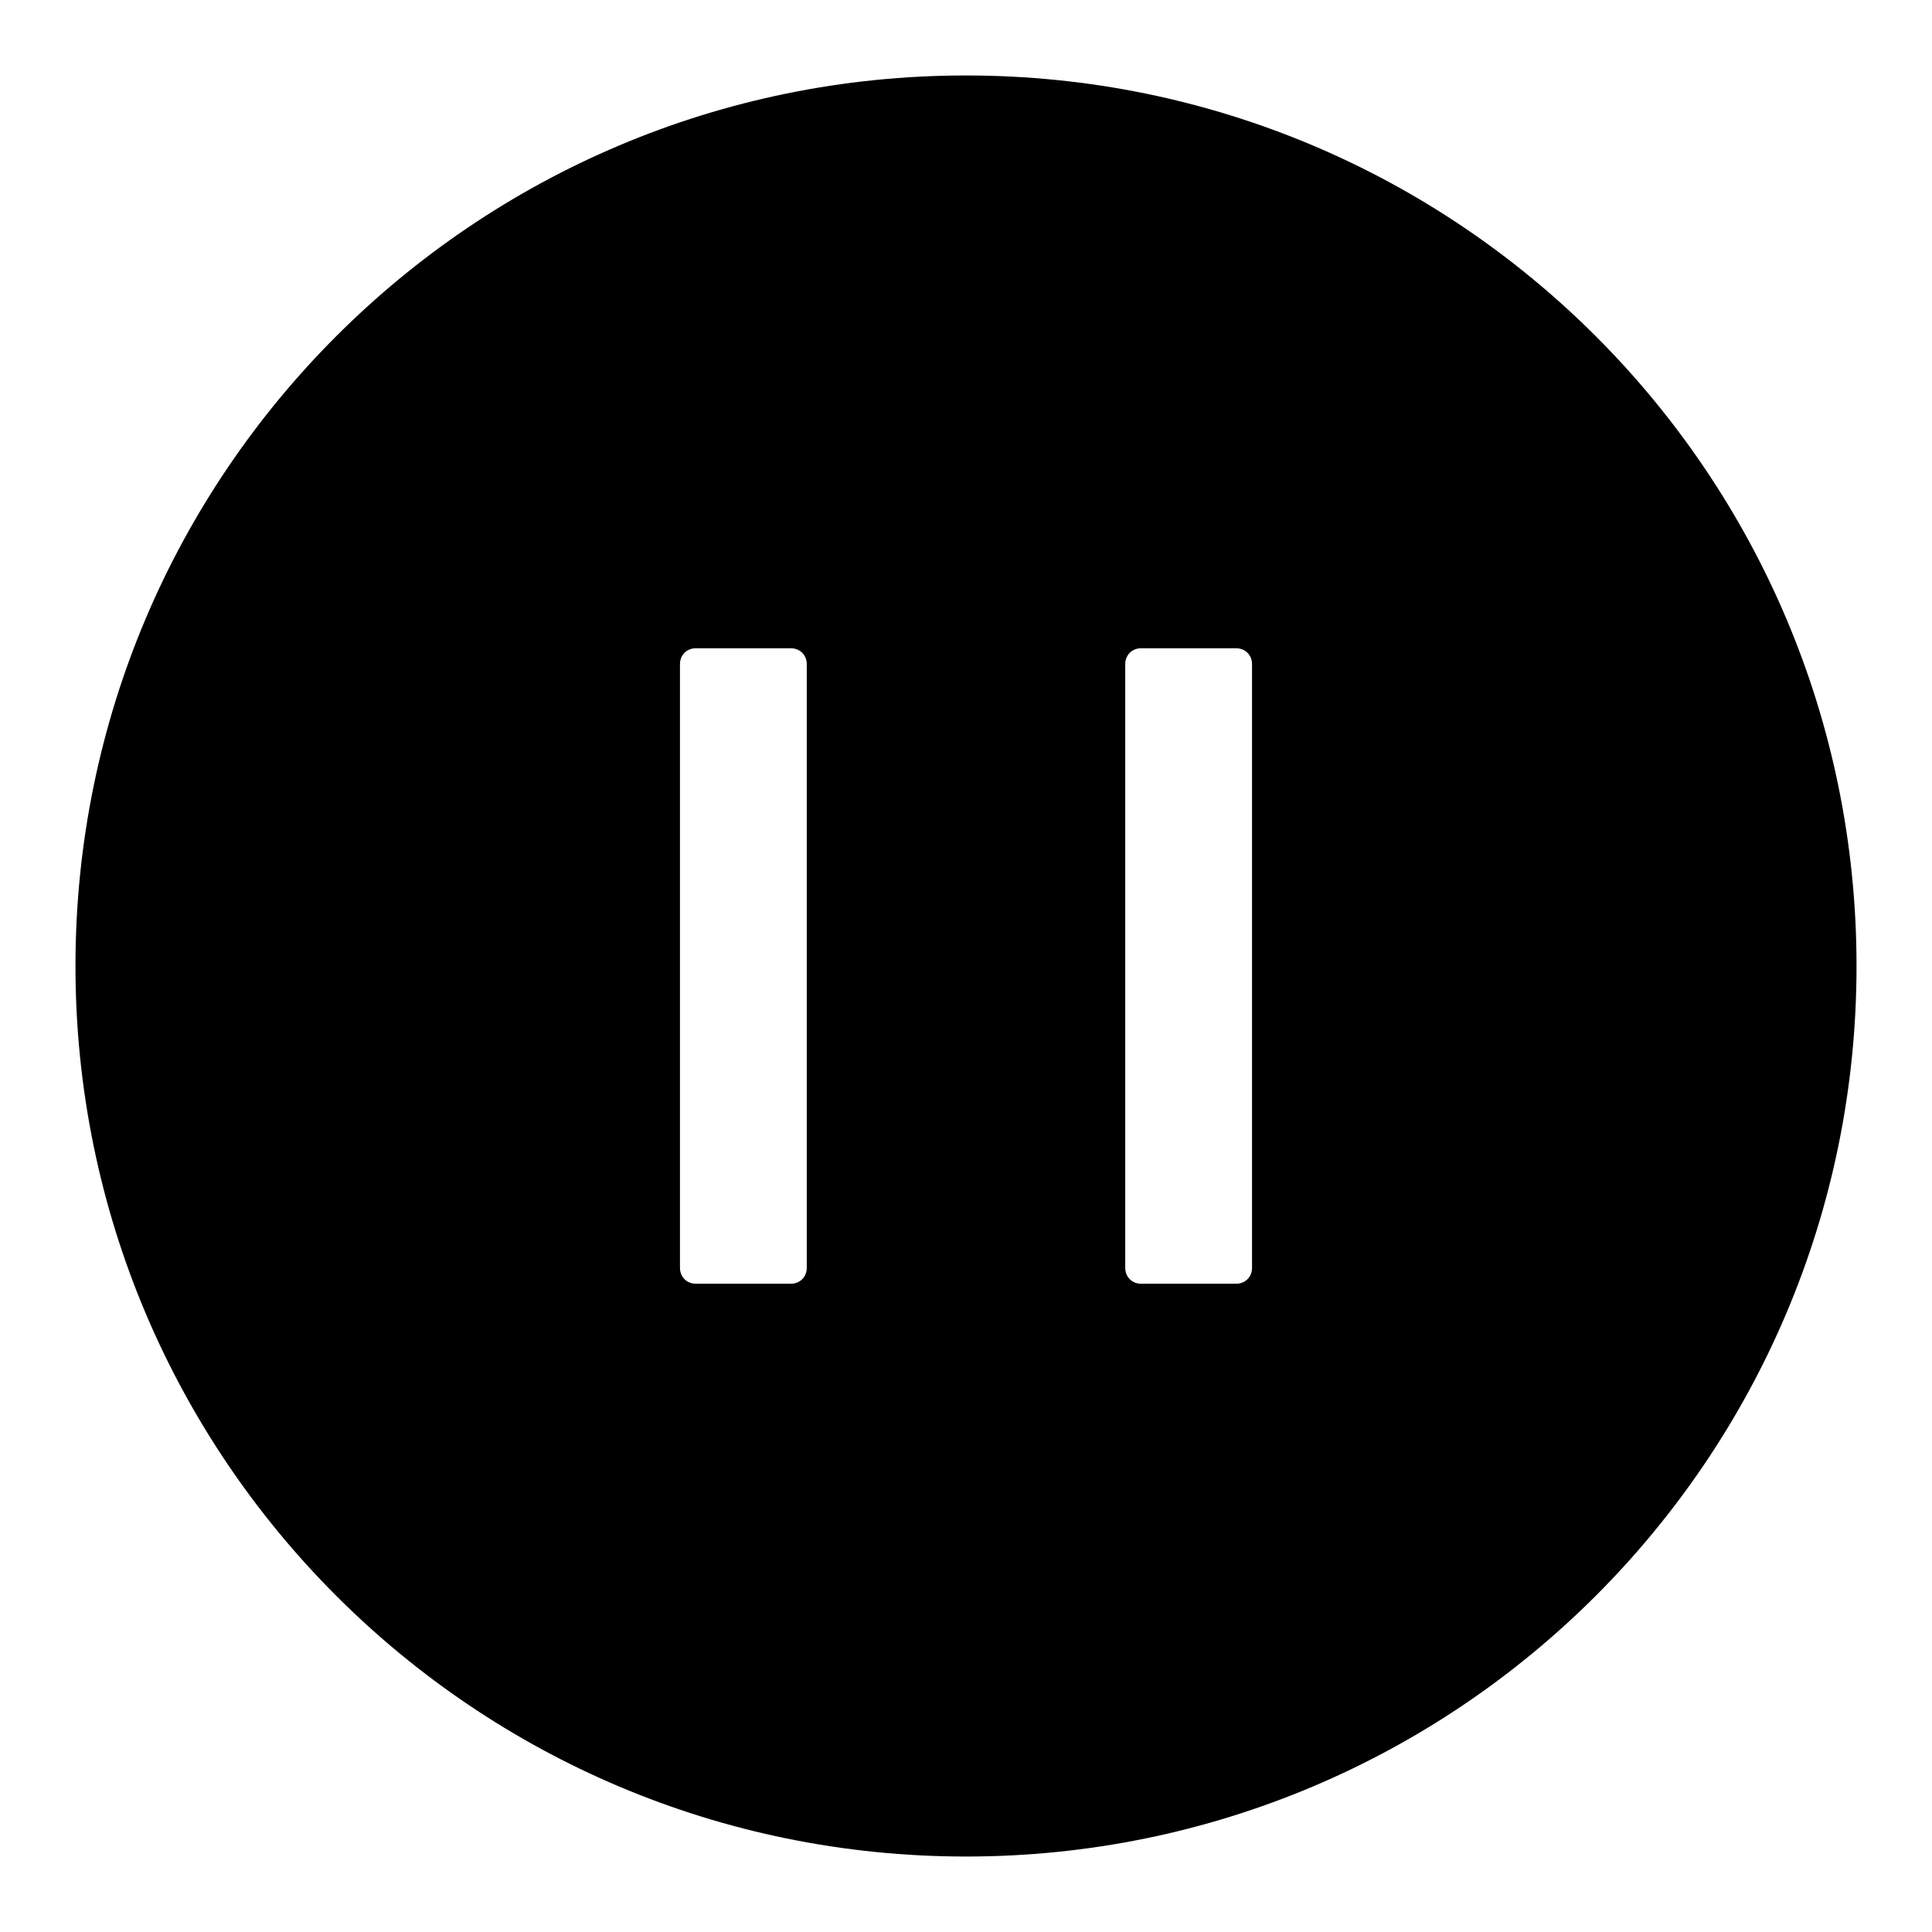 <?xml version="1.0" encoding="utf-8"?>
<!-- Svg Vector Icons : http://www.onlinewebfonts.com/icon -->
<!DOCTYPE svg PUBLIC "-//W3C//DTD SVG 1.1//EN" "http://www.w3.org/Graphics/SVG/1.1/DTD/svg11.dtd">
<svg version="1.1" xmlns="http://www.w3.org/2000/svg" xmlns:xlink="http://www.w3.org/1999/xlink" x="0px" y="0px" viewBox="0 0 256 256" enable-background="new 0 0 256 256" xml:space="preserve">
<g> <path fill="#000000" d="M128,10C62.8,10,10,62.8,10,128c0,65.2,52.8,118,118,118c65.2,0,118-52.8,118-118C246,62.8,193.2,10,128,10 z M106.9,168c0,1.2-0.9,2.1-2.1,2.1H92.2c-1.2,0-2.1-0.9-2.1-2.1V88c0-1.2,0.9-2.1,2.1-2.1h12.6c1.2,0,2.1,0.9,2.1,2.1V168z  M165.9,168c0,1.2-0.9,2.1-2.1,2.1h-12.6c-1.2,0-2.1-0.9-2.1-2.1V88c0-1.2,0.9-2.1,2.1-2.1h12.6c1.2,0,2.1,0.9,2.1,2.1V168z"/></g>
</svg>